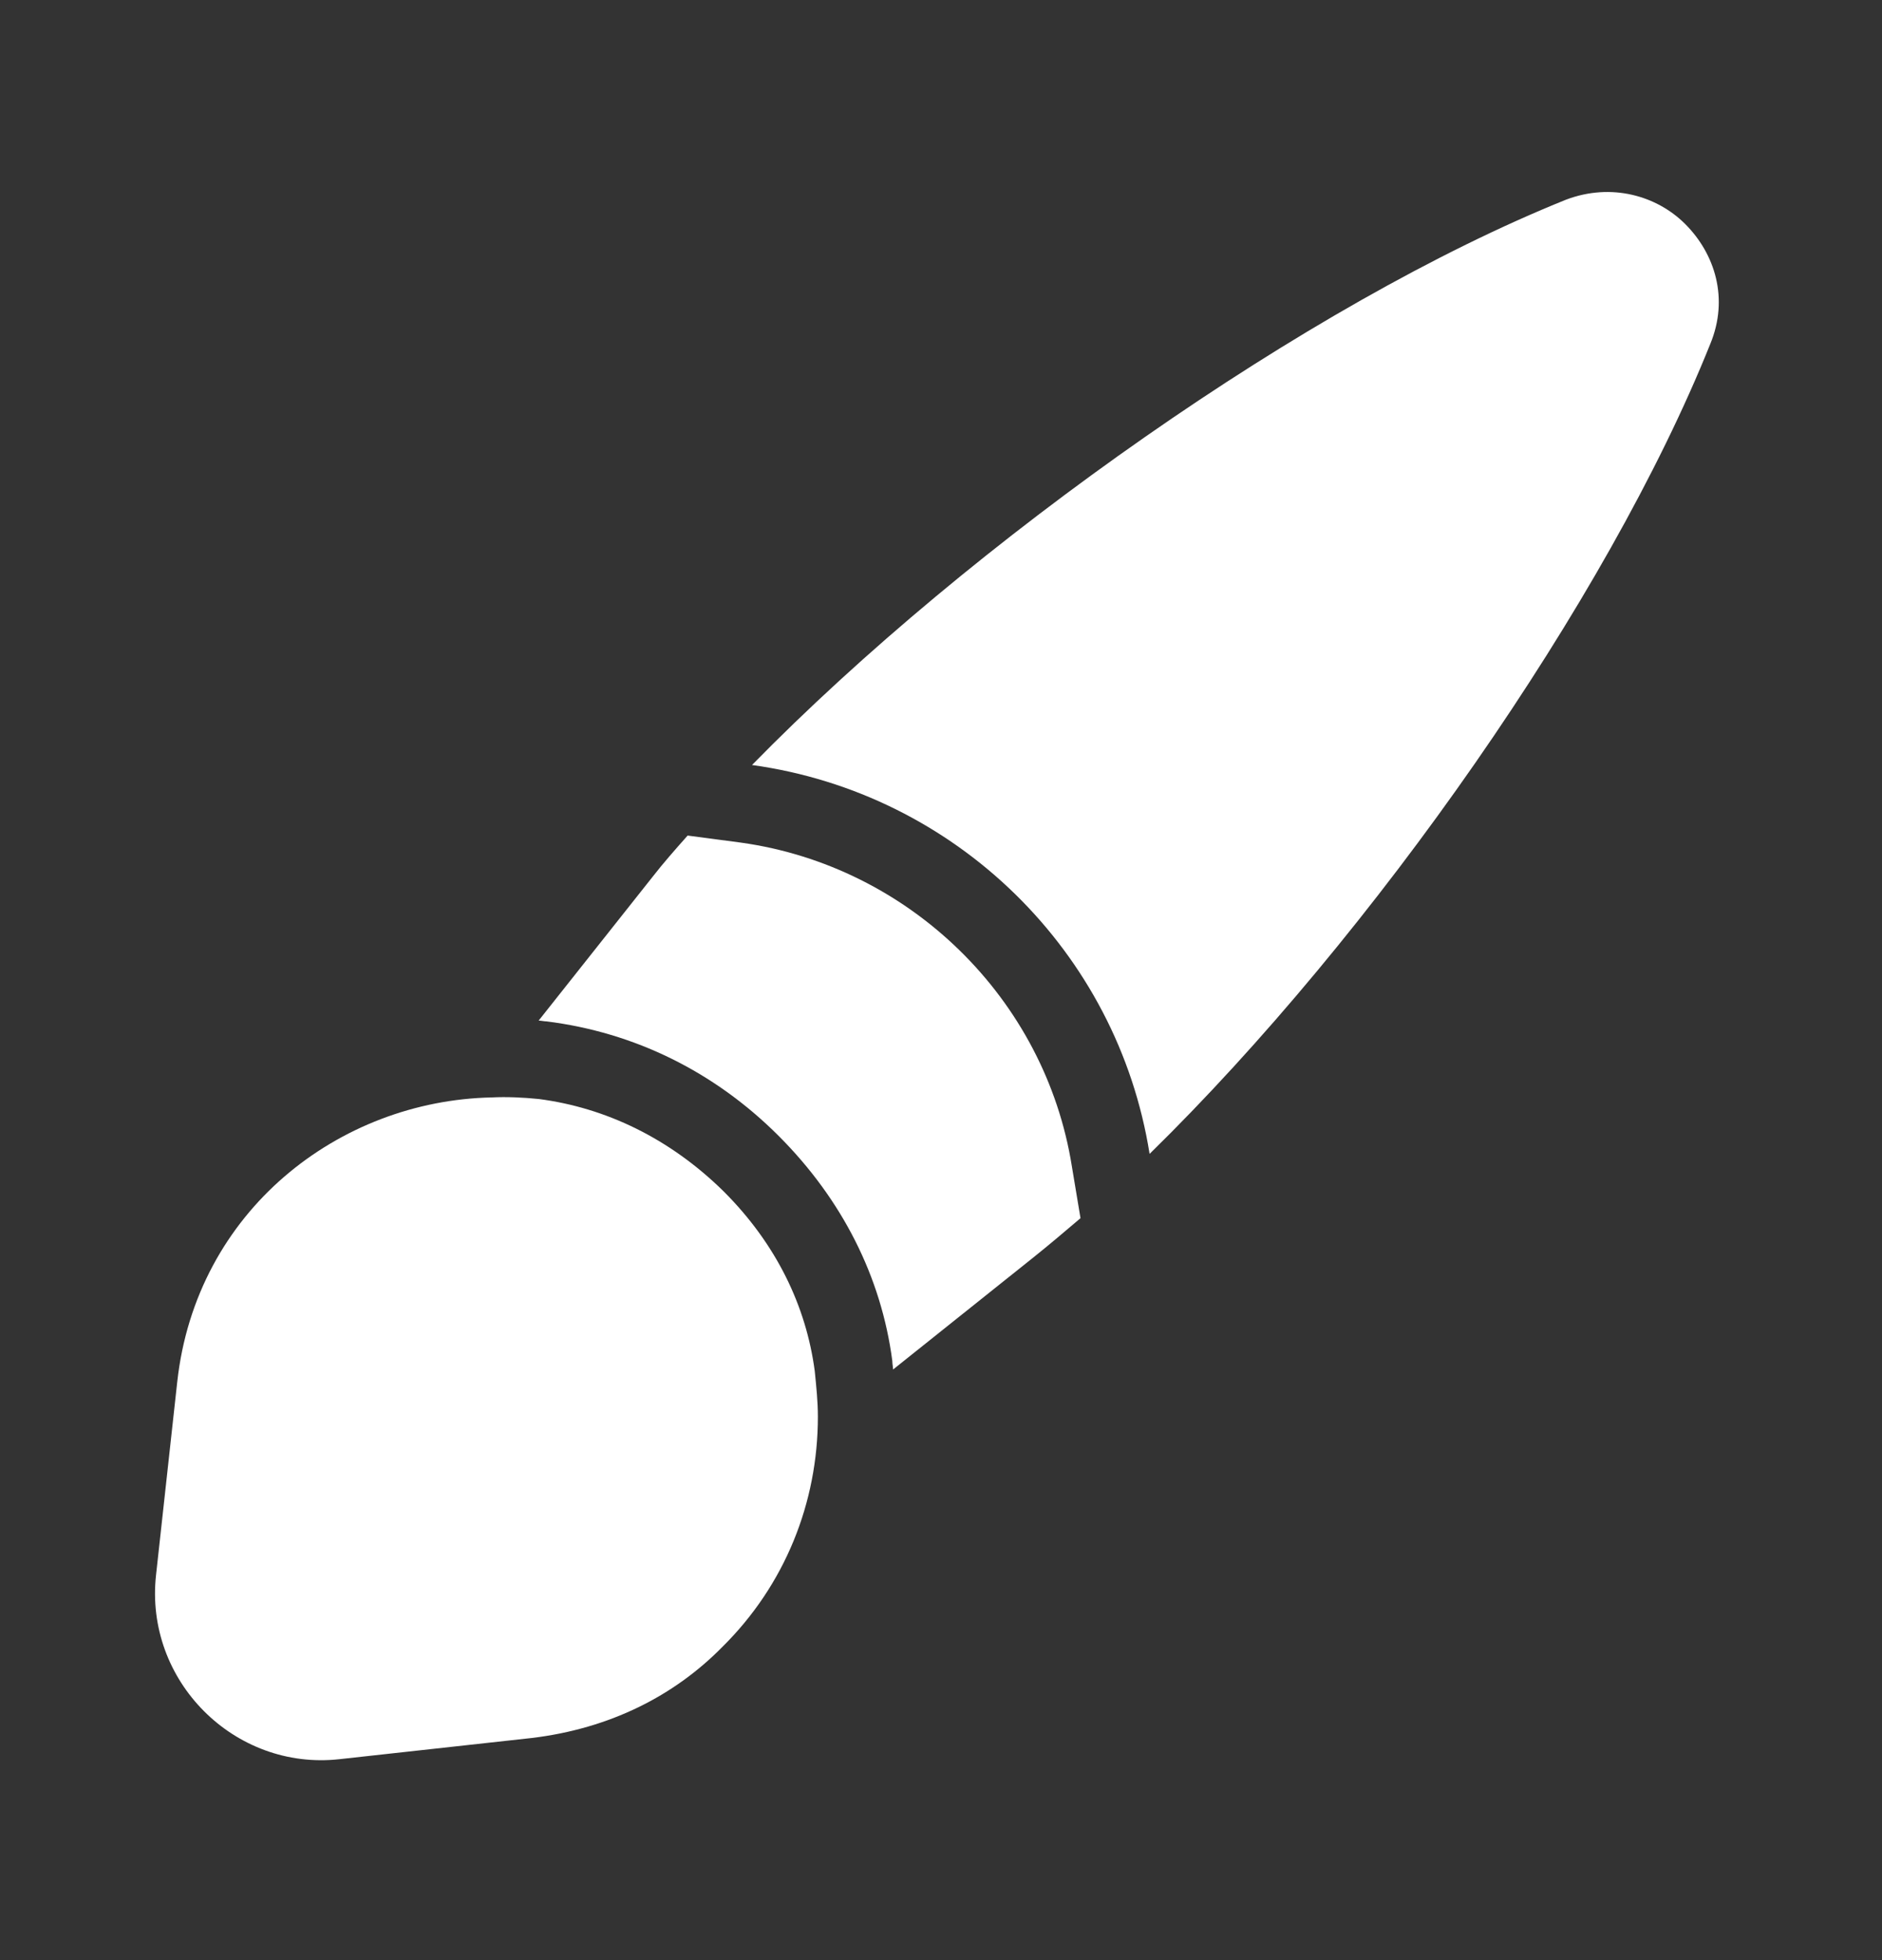 <svg width="24" height="25" viewBox="0 0 24 25" fill="none" xmlns="http://www.w3.org/2000/svg">
<rect x="0" y="0" width="24" height="25" fill="#333333" stroke="none"/>
<path d="M21.81 4.387C20.5 7.657 17.51 11.927 14.66 14.717C14.25 12.137 12.19 10.117 9.59 9.757C12.39 6.897 16.69 3.867 19.97 2.547C20.55 2.327 21.13 2.497 21.49 2.857C21.87 3.237 22.05 3.807 21.81 4.387Z" fill="white"/>
<path d="M13.779 15.537C13.579 15.707 13.379 15.877 13.179 16.037L11.389 17.467C11.389 17.437 11.379 17.397 11.379 17.357C11.239 16.287 10.739 15.297 9.929 14.487C9.109 13.667 8.089 13.167 6.969 13.027C6.939 13.027 6.899 13.017 6.869 13.017L8.319 11.187C8.459 11.007 8.609 10.837 8.769 10.657L9.449 10.747C11.599 11.047 13.329 12.737 13.669 14.877L13.779 15.537Z" fill="white"/>
<path d="M10.43 18.067C10.43 19.167 10.01 20.217 9.21 21.007C8.6 21.627 7.78 22.047 6.78 22.167L4.33 22.437C2.99 22.587 1.84 21.437 1.99 20.087L2.26 17.627C2.5 15.437 4.33 14.037 6.27 13.997C6.46 13.987 6.67 13.997 6.87 14.017C7.72 14.127 8.54 14.517 9.23 15.197C9.9 15.867 10.28 16.657 10.39 17.487C10.41 17.687 10.43 17.877 10.43 18.067Z" fill="white"/>
</svg>
